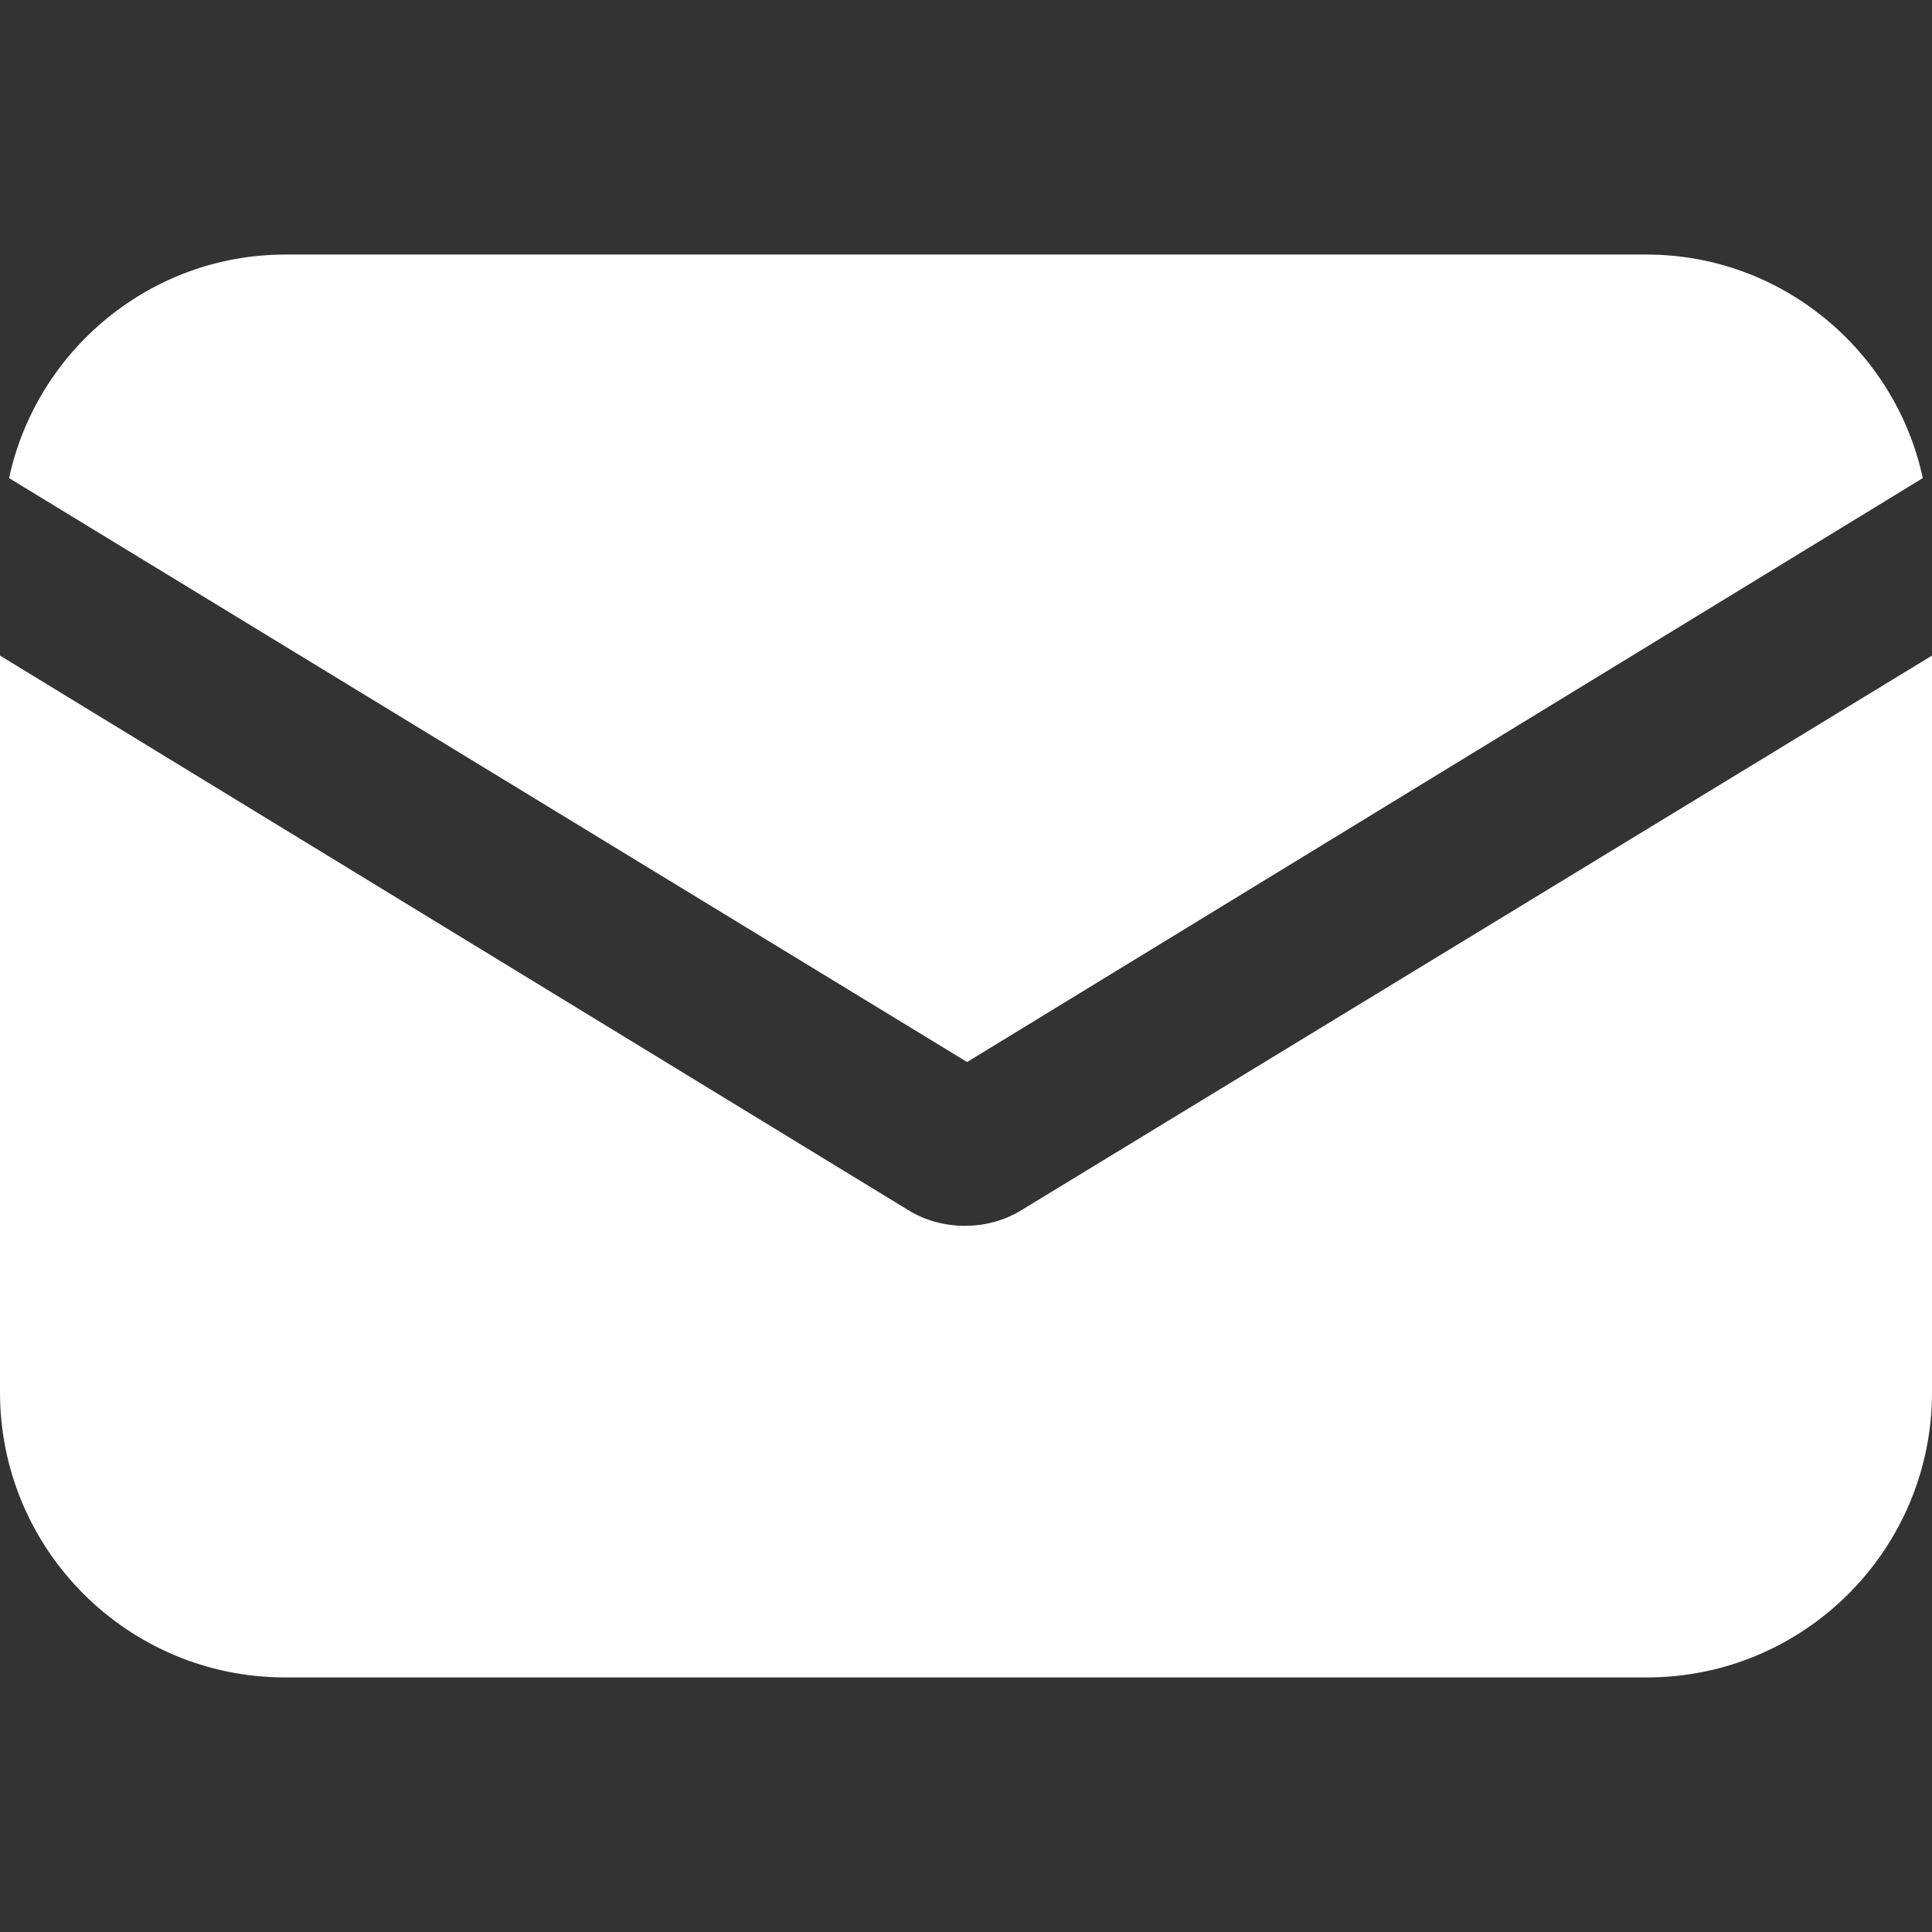 <svg width="30" height="30" viewBox="0 0 30 30" fill="none" xmlns="http://www.w3.org/2000/svg">
<rect x="0" y="0" width="30" height="30" fill="#333333" stroke="none"/>
<path d="M15.868 18.787C15.584 18.964 15.266 19.035 14.982 19.035C14.699 19.035 14.38 18.964 14.097 18.787L0 10.18V21.62C0 24.064 1.983 26.047 4.427 26.047H25.573C28.017 26.047 30 24.064 30 21.62V10.18L15.868 18.787Z" fill="white"/>
<path d="M25.572 3.953H4.426C2.337 3.953 0.566 5.441 0.141 7.424L15.017 16.491L29.857 7.424C29.432 5.441 27.661 3.953 25.572 3.953Z" fill="white"/>
</svg>

